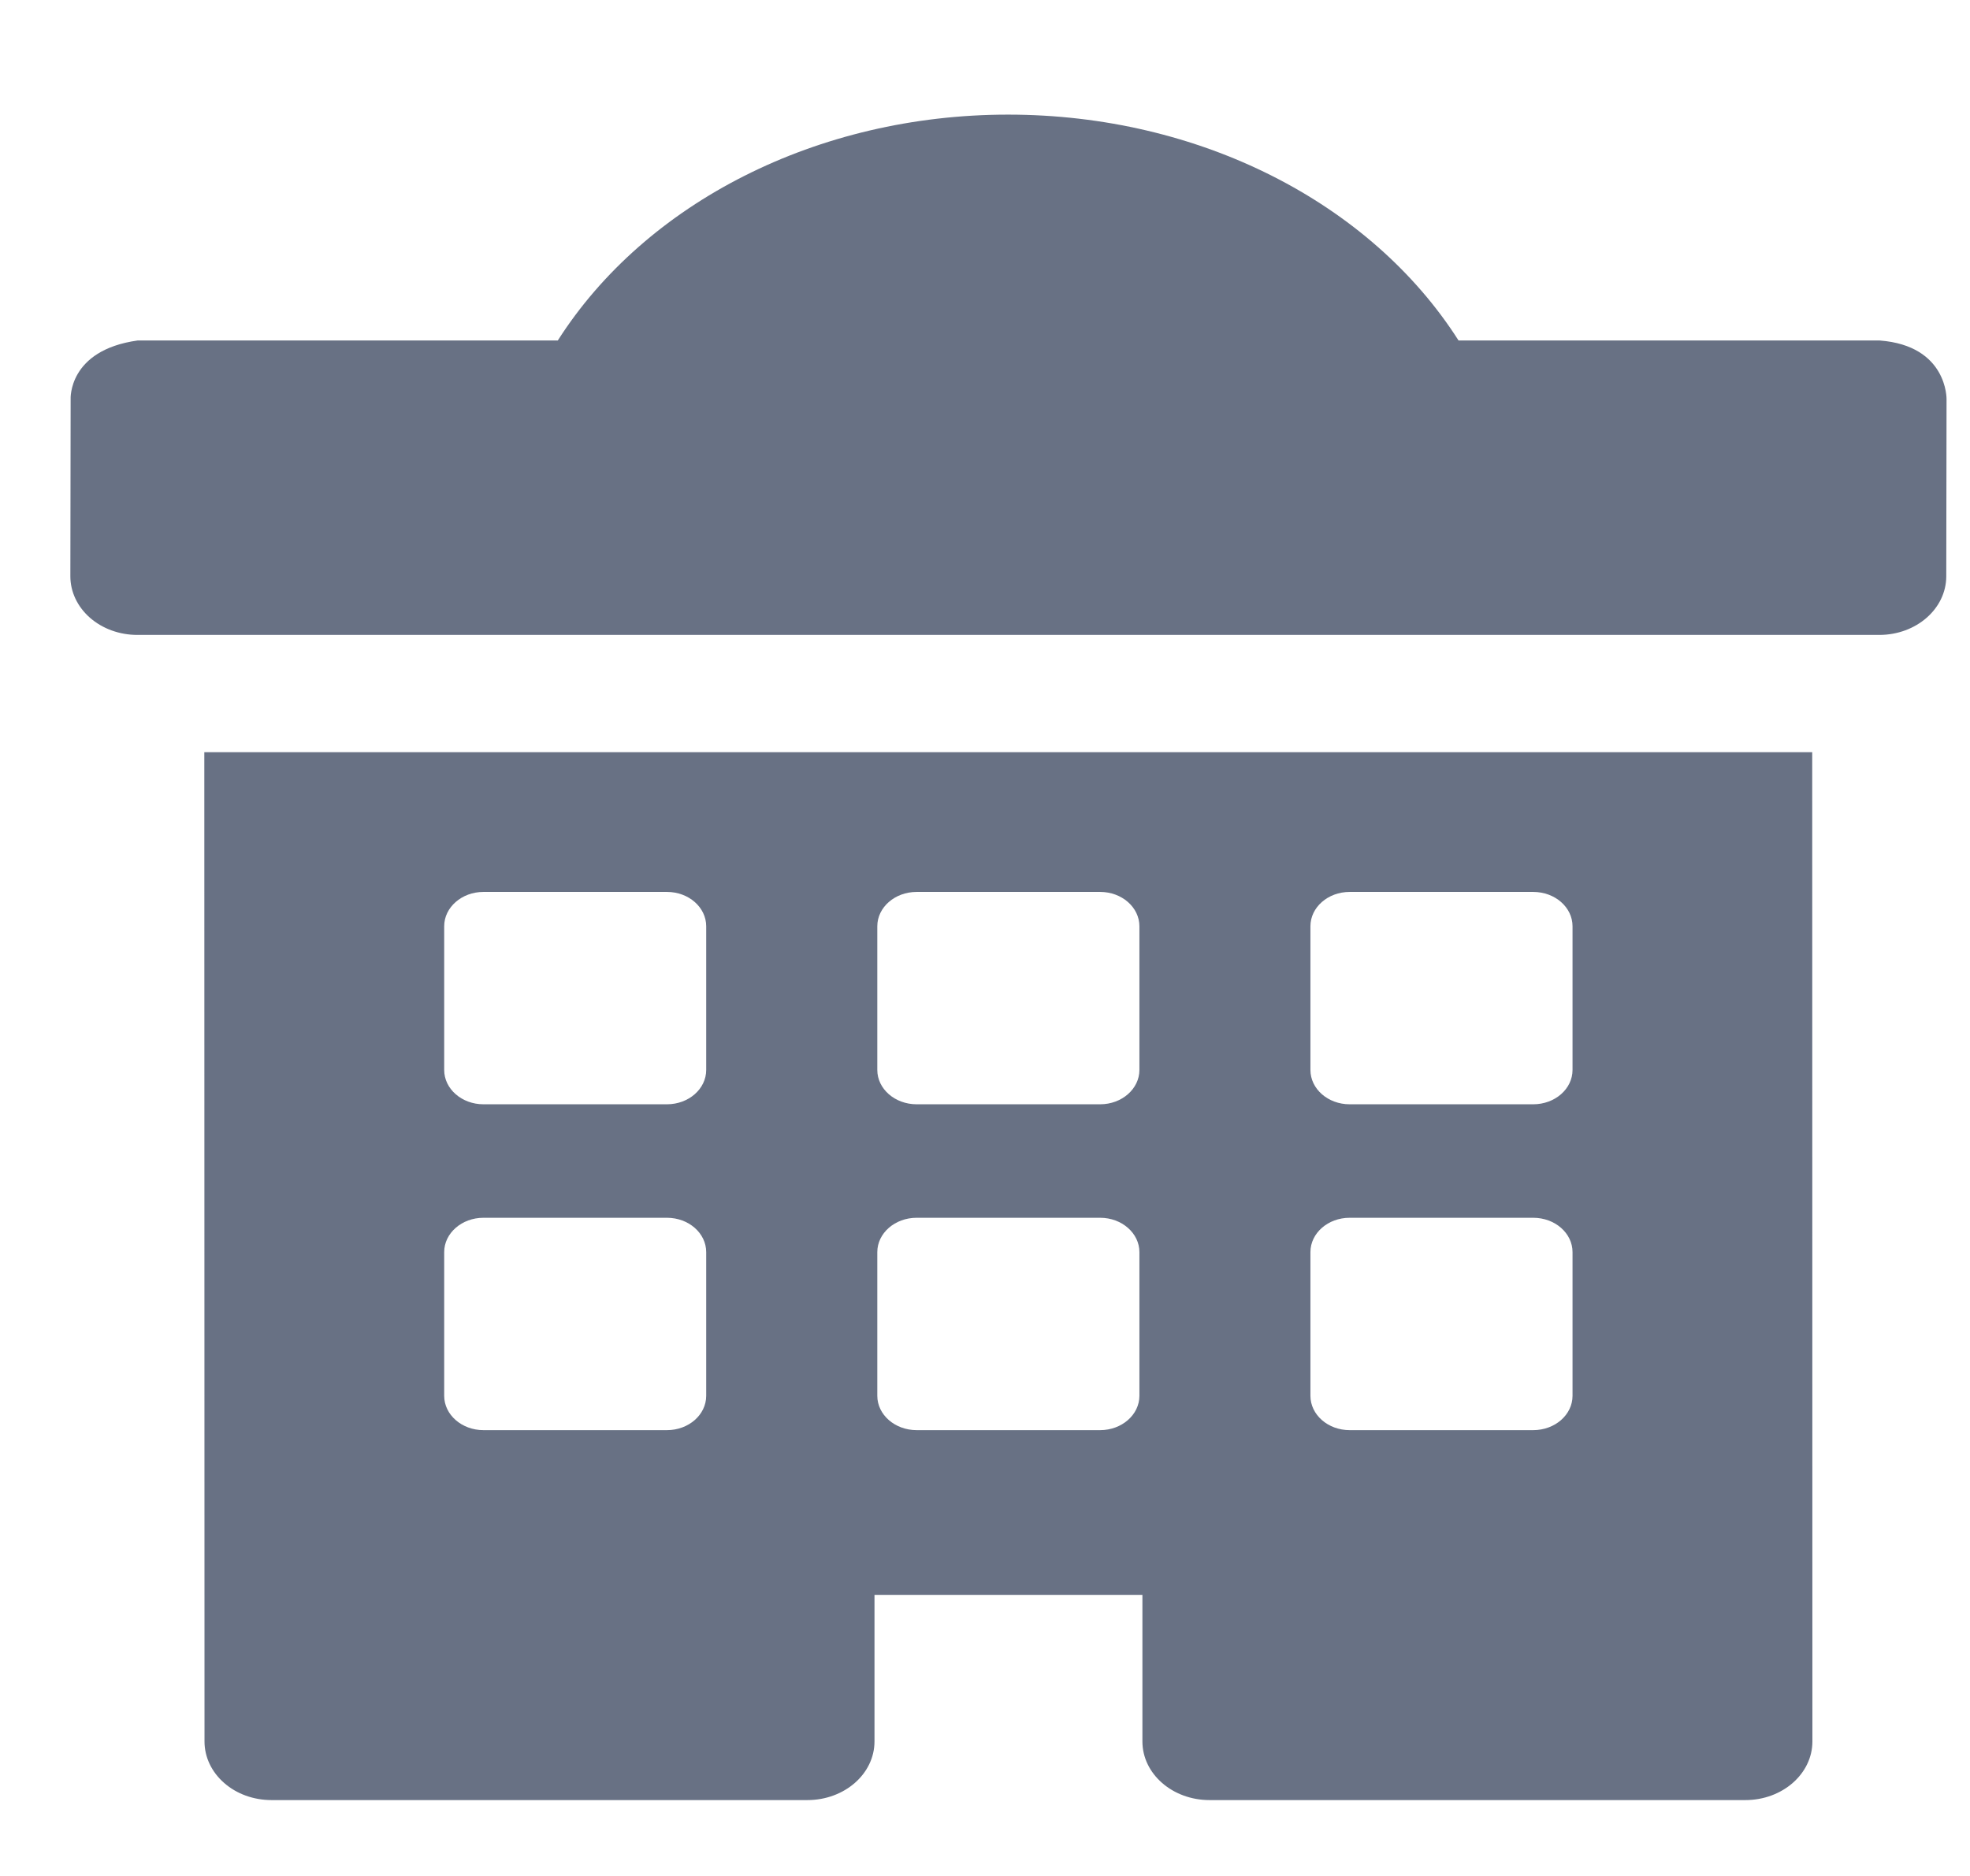 <?xml version="1.0" encoding="UTF-8"?>
<svg xmlns="http://www.w3.org/2000/svg" width="21" height="20" viewBox="0 0 21 20" fill="none">
  <g clip-path="url(#clip0_868_2678)">
    <path d="M19.318 8.019H2.178L2.18 18.566C2.18 18.732 2.255 18.891 2.389 19.008C2.523 19.126 2.704 19.191 2.894 19.191H8.607C9.002 19.191 9.322 18.911 9.322 18.566V17.003H12.178V18.566C12.178 18.911 12.498 19.191 12.893 19.191H18.606C19 19.191 19.32 18.911 19.32 18.566L19.318 8.019ZM7.528 14.881C7.528 15.083 7.341 15.247 7.11 15.247H5.153C4.923 15.247 4.735 15.083 4.735 14.881V13.349C4.735 13.147 4.923 12.983 5.153 12.983H7.11C7.341 12.983 7.528 13.147 7.528 13.349V14.881ZM7.528 11.407C7.528 11.609 7.341 11.773 7.11 11.773H5.153C4.923 11.773 4.735 11.609 4.735 11.407V9.875C4.735 9.673 4.923 9.509 5.153 9.509H7.11C7.341 9.509 7.528 9.673 7.528 9.875V11.407ZM12.146 14.881C12.146 15.083 11.958 15.247 11.728 15.247H9.771C9.54 15.247 9.352 15.083 9.352 14.881V13.349C9.352 13.147 9.54 12.983 9.771 12.983H11.728C11.958 12.983 12.146 13.147 12.146 13.349V14.881ZM12.146 11.407C12.146 11.609 11.958 11.773 11.728 11.773H9.771C9.54 11.773 9.352 11.609 9.352 11.407V9.875C9.352 9.673 9.54 9.509 9.771 9.509H11.728C11.958 9.509 12.146 9.673 12.146 9.875V11.407ZM16.763 14.881C16.763 15.083 16.576 15.247 16.344 15.247H14.387C14.156 15.247 13.969 15.083 13.969 14.881V13.349C13.969 13.147 14.156 12.983 14.387 12.983H16.344C16.576 12.983 16.763 13.147 16.763 13.349V14.881ZM16.763 11.407C16.763 11.609 16.576 11.773 16.344 11.773H14.387C14.156 11.773 13.969 11.609 13.969 11.407V9.875C13.969 9.673 14.156 9.509 14.387 9.509H16.344C16.576 9.509 16.763 9.673 16.763 9.875V11.407ZM20.75 4.256L20.747 6.145C20.746 6.49 20.427 6.769 20.033 6.769H1.464C1.274 6.769 1.093 6.703 0.959 6.586C0.825 6.468 0.75 6.31 0.75 6.143L0.753 4.255C0.753 4.255 0.724 3.734 1.467 3.63H5.946C6.883 2.16 8.714 1.222 10.746 1.222C12.783 1.222 14.611 2.16 15.548 3.63H20.037C20.762 3.685 20.75 4.256 20.75 4.256Z" fill="#687184"></path>
  </g>
  <defs>
    <clipPath id="clip0_868_2678">
      <rect width="20" height="20" fill="white" transform="translate(0.75)"></rect>
    </clipPath>
  </defs>
</svg>
